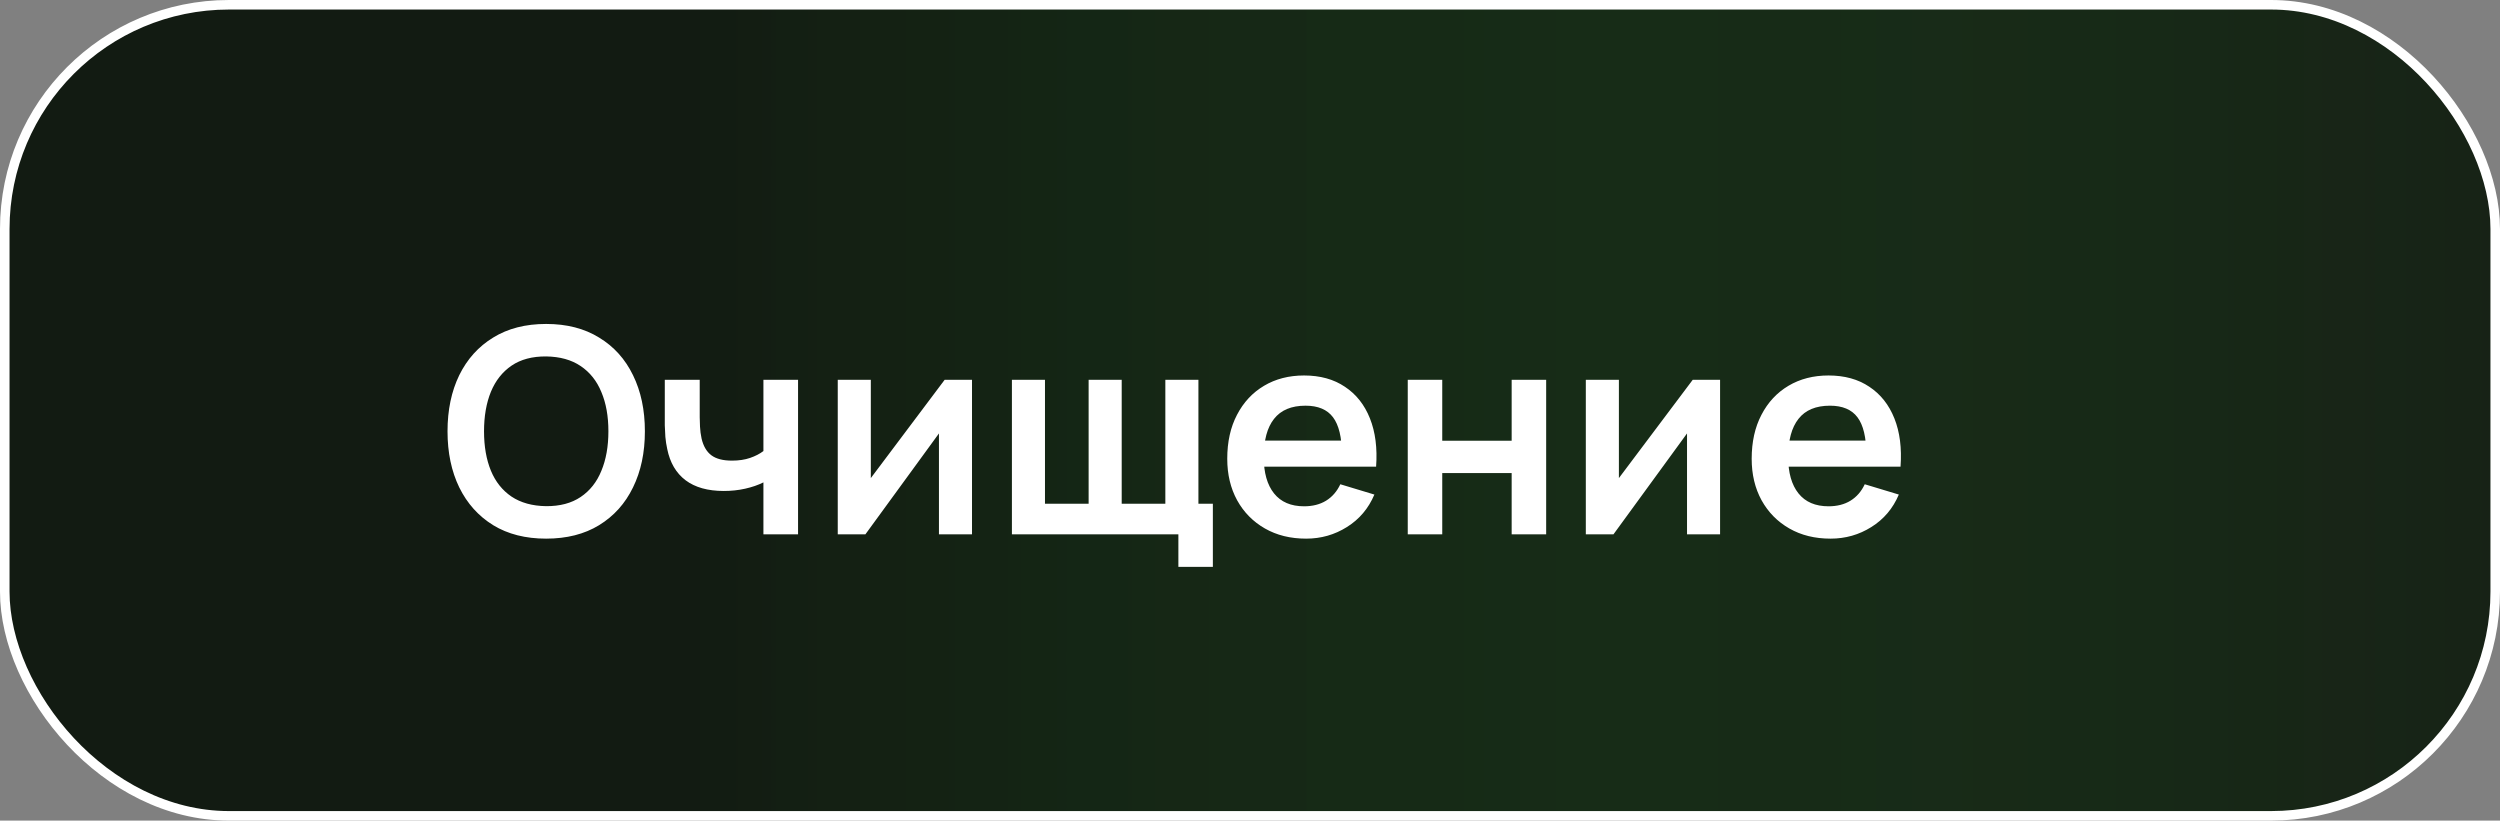 <?xml version="1.0" encoding="UTF-8"?> <svg xmlns="http://www.w3.org/2000/svg" width="131" height="43" viewBox="0 0 131 43" fill="none"><rect x="0" y="0" width="131" height="43" fill="#808080" stroke="none"/> <rect x="0.25" y="0.25" width="130.5" height="42.5" rx="11.75" fill="#172216"></rect> <rect x="0.25" y="0.25" width="130.5" height="42.5" rx="11.75" fill="url(#paint0_linear_433_262)" fill-opacity="0.2"></rect> <rect x="0.25" y="0.25" width="130.5" height="42.5" rx="11.75" stroke="white" stroke-width="0.5"></rect> <path d="M28.617 28.225C27.538 28.225 26.613 27.99 25.843 27.52C25.073 27.045 24.48 26.385 24.065 25.54C23.655 24.695 23.45 23.715 23.45 22.6C23.45 21.485 23.655 20.505 24.065 19.66C24.48 18.815 25.073 18.157 25.843 17.688C26.613 17.212 27.538 16.975 28.617 16.975C29.698 16.975 30.622 17.212 31.392 17.688C32.167 18.157 32.76 18.815 33.17 19.66C33.585 20.505 33.792 21.485 33.792 22.6C33.792 23.715 33.585 24.695 33.17 25.54C32.76 26.385 32.167 27.045 31.392 27.52C30.622 27.99 29.698 28.225 28.617 28.225ZM28.617 26.523C29.343 26.527 29.945 26.367 30.425 26.043C30.91 25.718 31.273 25.26 31.512 24.67C31.758 24.08 31.88 23.39 31.88 22.6C31.88 21.81 31.758 21.125 31.512 20.545C31.273 19.96 30.91 19.505 30.425 19.18C29.945 18.855 29.343 18.688 28.617 18.677C27.892 18.672 27.29 18.832 26.81 19.157C26.33 19.483 25.968 19.94 25.723 20.53C25.483 21.12 25.363 21.81 25.363 22.6C25.363 23.39 25.483 24.078 25.723 24.663C25.962 25.242 26.323 25.695 26.802 26.02C27.288 26.345 27.892 26.512 28.617 26.523ZM40.003 28V25.277C39.723 25.418 39.403 25.527 39.043 25.608C38.688 25.688 38.315 25.727 37.925 25.727C37.09 25.727 36.423 25.54 35.923 25.165C35.428 24.79 35.108 24.245 34.963 23.53C34.918 23.325 34.885 23.113 34.865 22.892C34.85 22.668 34.84 22.465 34.835 22.285C34.835 22.1 34.835 21.96 34.835 21.865V19.9H36.665V21.865C36.665 21.975 36.67 22.137 36.68 22.352C36.69 22.562 36.718 22.773 36.763 22.983C36.858 23.383 37.03 23.675 37.28 23.86C37.53 24.045 37.888 24.137 38.353 24.137C38.713 24.137 39.03 24.09 39.305 23.995C39.58 23.9 39.813 23.78 40.003 23.635V19.9H41.818V28H40.003ZM50.933 19.9V28H49.201V22.712L45.346 28H43.898V19.9H45.631V25.052L49.501 19.9H50.933ZM61.747 29.703V28H53.024V19.9H54.757V26.395H57.044V19.9H58.777V26.395H61.064V19.9H62.797V26.395H63.554V29.703H61.747ZM68.441 28.225C67.621 28.225 66.9 28.047 66.281 27.692C65.66 27.337 65.175 26.845 64.826 26.215C64.481 25.585 64.308 24.86 64.308 24.04C64.308 23.155 64.478 22.387 64.818 21.738C65.158 21.082 65.63 20.575 66.236 20.215C66.841 19.855 67.54 19.675 68.335 19.675C69.175 19.675 69.888 19.872 70.473 20.267C71.063 20.657 71.501 21.21 71.785 21.925C72.07 22.64 72.178 23.483 72.108 24.453H70.316V23.793C70.311 22.913 70.156 22.27 69.85 21.865C69.546 21.46 69.066 21.258 68.41 21.258C67.671 21.258 67.121 21.488 66.76 21.948C66.4 22.402 66.221 23.07 66.221 23.95C66.221 24.77 66.4 25.405 66.76 25.855C67.121 26.305 67.645 26.53 68.335 26.53C68.781 26.53 69.163 26.433 69.483 26.238C69.808 26.038 70.058 25.75 70.233 25.375L72.018 25.915C71.708 26.645 71.228 27.212 70.578 27.617C69.933 28.023 69.221 28.225 68.441 28.225ZM65.65 24.453V23.087H71.223V24.453H65.65ZM73.766 28V19.9H75.574V23.095H79.211V19.9H81.019V28H79.211V24.79H75.574V28H73.766ZM90.132 19.9V28H88.4V22.712L84.545 28H83.097V19.9H84.83V25.052L88.7 19.9H90.132ZM95.921 28.225C95.101 28.225 94.381 28.047 93.761 27.692C93.141 27.337 92.656 26.845 92.306 26.215C91.961 25.585 91.788 24.86 91.788 24.04C91.788 23.155 91.959 22.387 92.299 21.738C92.638 21.082 93.111 20.575 93.716 20.215C94.321 19.855 95.021 19.675 95.816 19.675C96.656 19.675 97.368 19.872 97.954 20.267C98.543 20.657 98.981 21.21 99.266 21.925C99.551 22.64 99.659 23.483 99.588 24.453H97.796V23.793C97.791 22.913 97.636 22.27 97.331 21.865C97.026 21.46 96.546 21.258 95.891 21.258C95.151 21.258 94.601 21.488 94.241 21.948C93.881 22.402 93.701 23.07 93.701 23.95C93.701 24.77 93.881 25.405 94.241 25.855C94.601 26.305 95.126 26.53 95.816 26.53C96.261 26.53 96.644 26.433 96.963 26.238C97.288 26.038 97.538 25.75 97.713 25.375L99.499 25.915C99.189 26.645 98.709 27.212 98.058 27.617C97.413 28.023 96.701 28.225 95.921 28.225ZM93.131 24.453V23.087H98.704V24.453H93.131Z" fill="white"></path> <defs> <linearGradient id="paint0_linear_433_262" x1="35.758" y1="1.41963e-06" x2="131" y2="3.06745e-06" gradientUnits="userSpaceOnUse"> <stop></stop> <stop offset="1" stop-color="#27FF3C" stop-opacity="0"></stop> </linearGradient> </defs> </svg> 